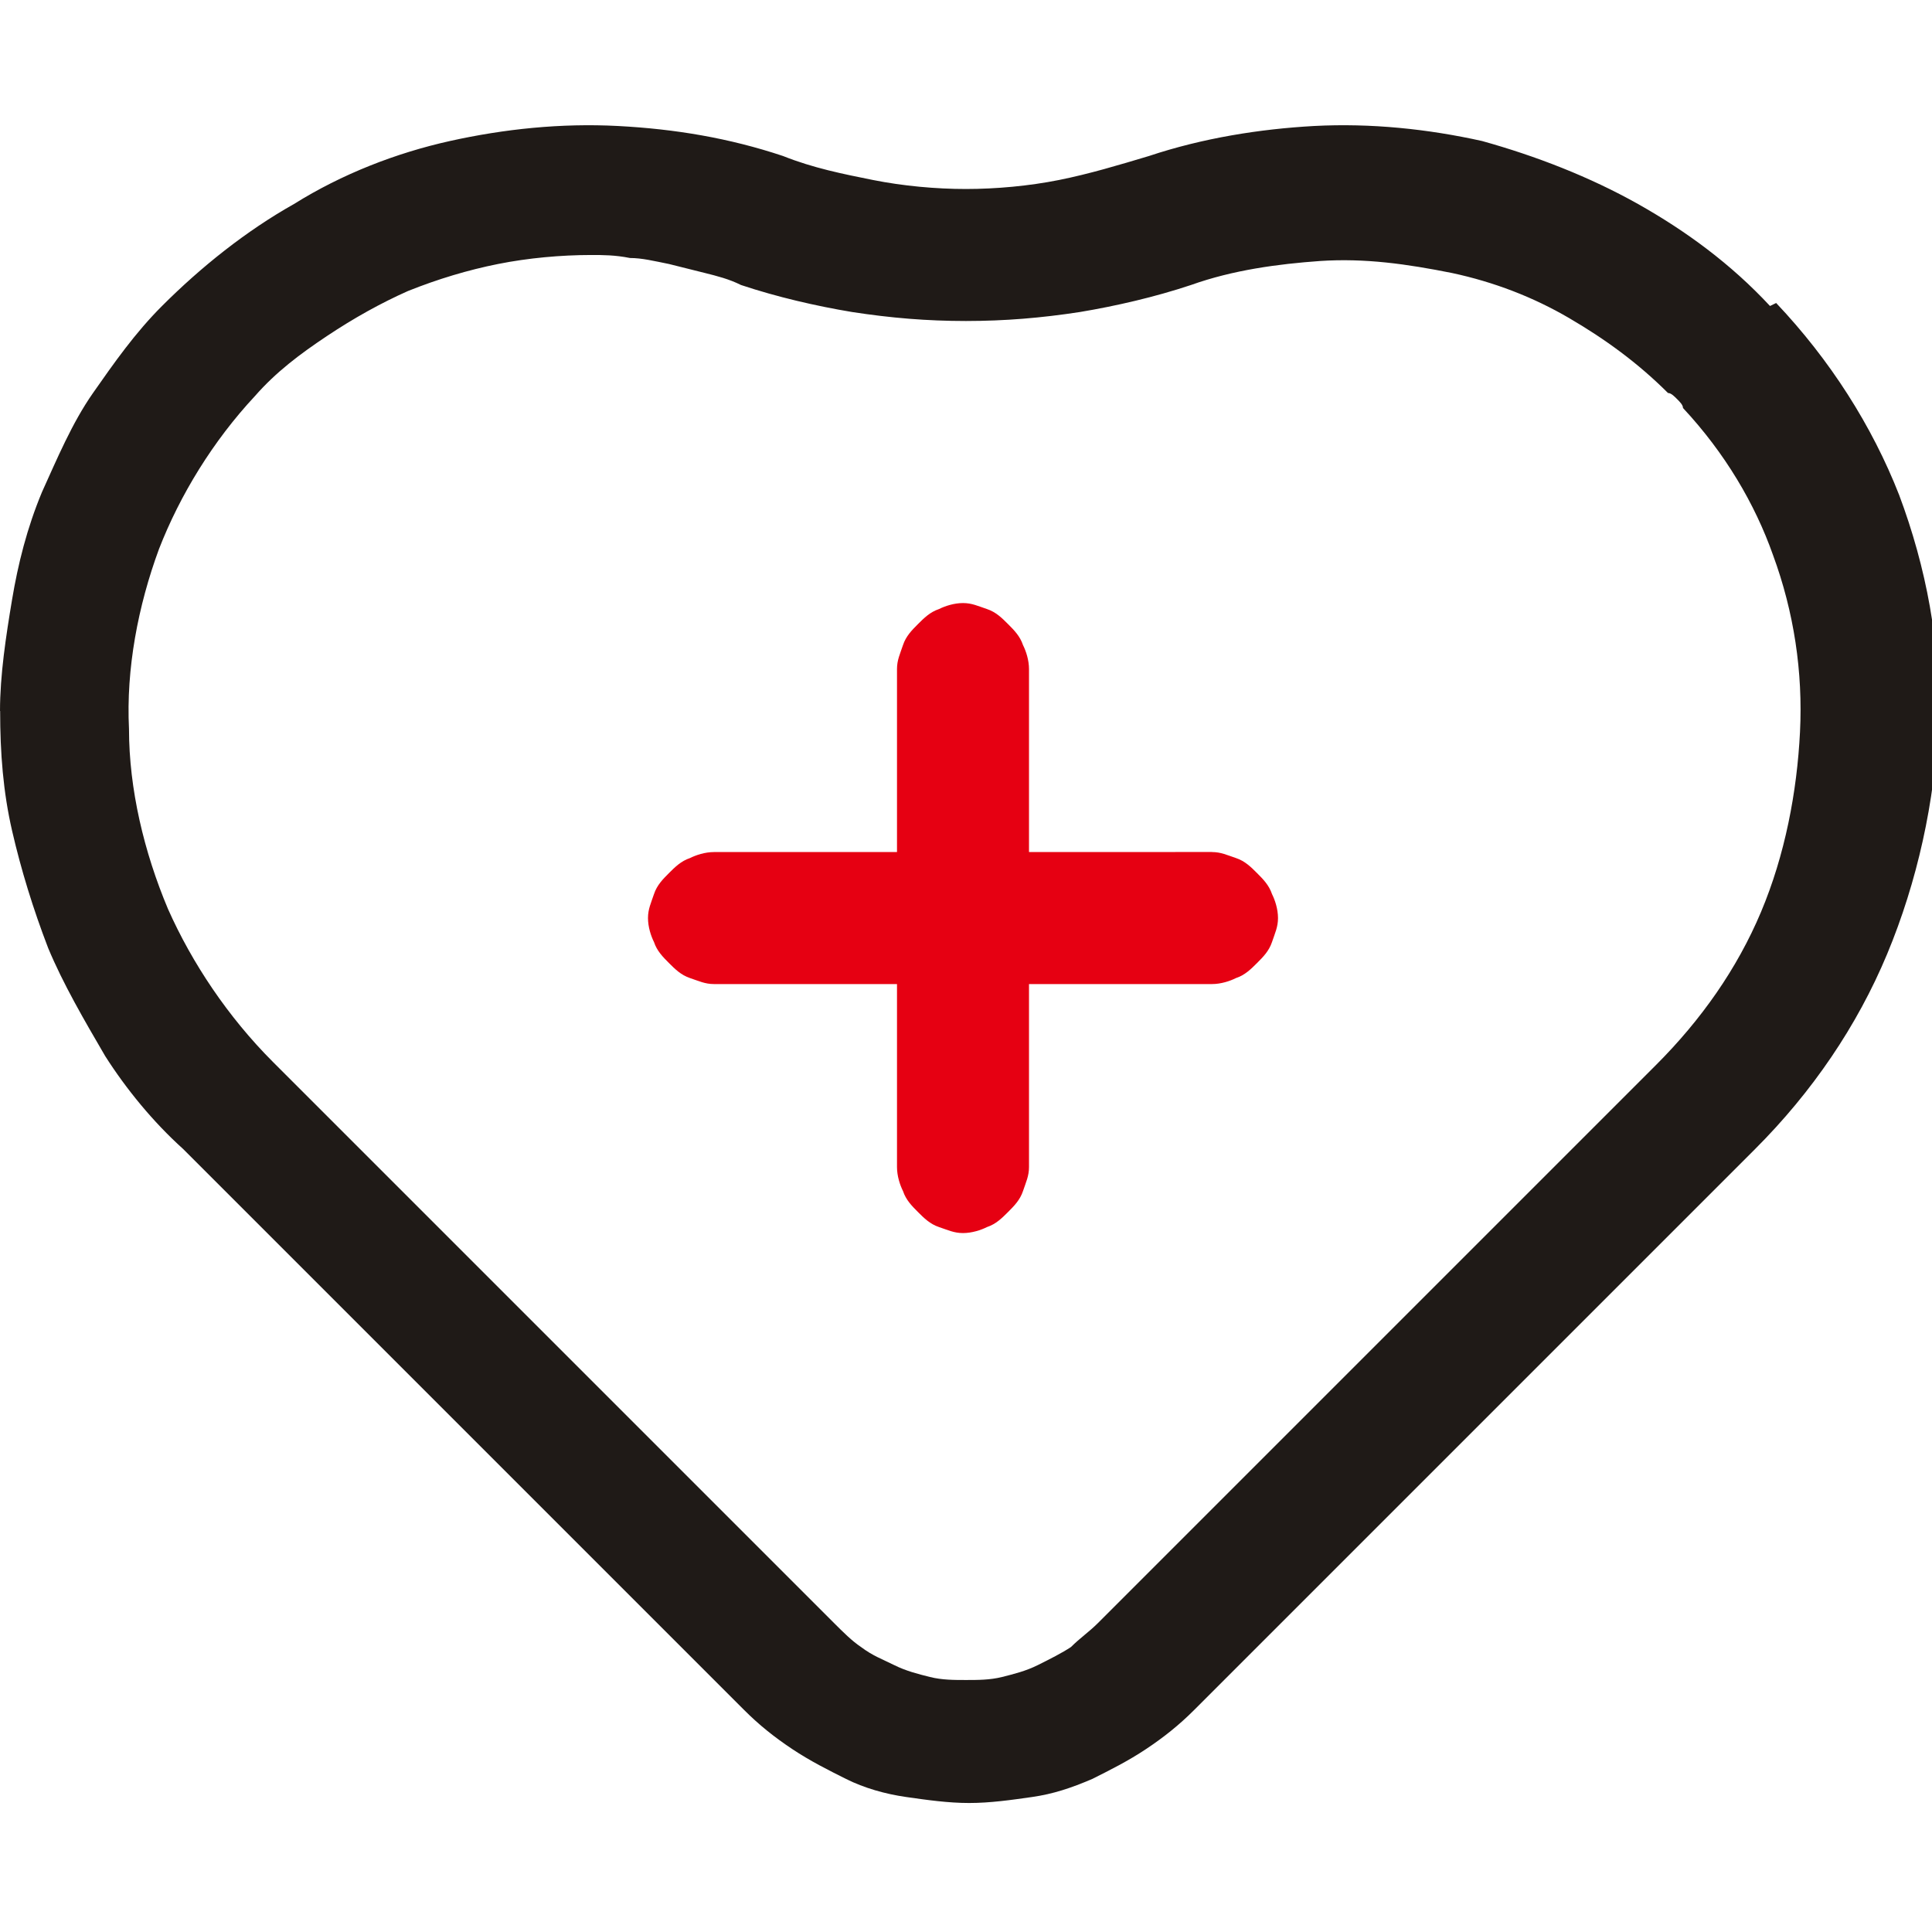 <?xml version="1.0" encoding="UTF-8"?>
<!DOCTYPE svg PUBLIC "-//W3C//DTD SVG 1.1//EN" "http://www.w3.org/Graphics/SVG/1.1/DTD/svg11.dtd">
<svg xmlns="http://www.w3.org/2000/svg" xml:space="preserve" width="40px" height="40px" style="shape-rendering:geometricPrecision; text-rendering:geometricPrecision; image-rendering:optimizeQuality; fill-rule:evenodd; clip-rule:evenodd"
viewBox="0 0 0.644 0.56"
 xmlns:xlink="http://www.w3.org/1999/xlink">
 <defs>
  <style type="text/css">
   <![CDATA[
    .fil0 {fill:#1F1A17;fill-rule:nonzero}
    .fil1 {fill:#E60012;fill-rule:nonzero}
   ]]>
  </style>
 </defs>
 <g>
<path class="fil0" d="M0.553 0.312l-0.187 0.187c-0.003,0.003 -0.006,0.005 -0.009,0.008 -0.003,0.002 -0.007,0.004 -0.011,0.006 -0.004,0.002 -0.008,0.003 -0.012,0.004 -0.004,0.001 -0.008,0.001 -0.012,0.001 -0.004,0 -0.008,-0 -0.012,-0.001 -0.004,-0.001 -0.008,-0.002 -0.012,-0.004 -0.004,-0.002 -0.007,-0.003 -0.011,-0.006 -0.003,-0.002 -0.006,-0.005 -0.009,-0.008l-0.187 -0.187c-0.015,-0.015 -0.027,-0.033 -0.035,-0.051 -0.008,-0.019 -0.013,-0.04 -0.013,-0.06 -0.001,-0.02 0.003,-0.041 0.01,-0.06 0.007,-0.018 0.018,-0.036 0.032,-0.051 0.007,-0.008 0.015,-0.014 0.024,-0.02 0.009,-0.006 0.018,-0.011 0.027,-0.015 0.01,-0.004 0.02,-0.007 0.03,-0.009 0.01,-0.002 0.021,-0.003 0.031,-0.003 0.004,0 0.008,0 0.013,0.001 0.004,0 0.008,0.001 0.013,0.002 0.004,0.001 0.008,0.002 0.012,0.003 0.004,0.001 0.008,0.002 0.012,0.004 0.012,0.004 0.025,0.007 0.037,0.009 0.013,0.002 0.025,0.003 0.038,0.003 0.013,-1.03134e-005 0.025,-0.001 0.038,-0.003 0.012,-0.002 0.025,-0.005 0.037,-0.009 0.014,-0.005 0.029,-0.007 0.043,-0.008 0.015,-0.001 0.029,0.001 0.044,0.004 0.014,0.003 0.027,0.008 0.039,0.015 0.012,0.007 0.023,0.015 0.033,0.025 0.001,0 0.002,0.001 0.003,0.002 0.001,0.001 0.002,0.002 0.002,0.003 0.014,0.015 0.024,0.032 0.03,0.049 0.007,0.019 0.01,0.039 0.009,0.059 -0.001,0.02 -0.005,0.041 -0.013,0.06 -0.008,0.019 -0.02,0.036 -0.035,0.051zm0.037 -0.252c-0.013,-0.014 -0.028,-0.025 -0.044,-0.034 -0.016,-0.009 -0.034,-0.016 -0.052,-0.021 -0.018,-0.004 -0.037,-0.006 -0.056,-0.005 -0.018,0.001 -0.037,0.004 -0.055,0.01 -0.01,0.003 -0.02,0.006 -0.03,0.008 -0.01,0.002 -0.021,0.003 -0.031,0.003 -0.01,5.15671e-006 -0.021,-0.001 -0.031,-0.003 -0.01,-0.002 -0.02,-0.004 -0.03,-0.008 -0.018,-0.006 -0.036,-0.009 -0.055,-0.01 -0.019,-0.001 -0.038,0.001 -0.056,0.005 -0.018,0.004 -0.036,0.011 -0.052,0.021 -0.016,0.009 -0.031,0.021 -0.044,0.034 -0.009,0.009 -0.016,0.019 -0.023,0.029 -0.007,0.01 -0.012,0.022 -0.017,0.033 -0.005,0.012 -0.008,0.024 -0.01,0.036 -0.002,0.012 -0.004,0.025 -0.004,0.037l4.64104e-005 0c0,0.014 0.001,0.027 0.004,0.04 0.003,0.013 0.007,0.026 0.012,0.039 0.005,0.012 0.012,0.024 0.019,0.036 0.007,0.011 0.016,0.022 0.026,0.031l0.187 0.187c0.005,0.005 0.01,0.009 0.016,0.013 0.006,0.004 0.012,0.007 0.018,0.01 0.006,0.003 0.013,0.005 0.02,0.006 0.007,0.001 0.014,0.002 0.021,0.002 0.007,0 0.014,-0.001 0.021,-0.002 0.007,-0.001 0.013,-0.003 0.02,-0.006 0.006,-0.003 0.012,-0.006 0.018,-0.01 0.006,-0.004 0.011,-0.008 0.016,-0.013l0.187 -0.187c0.019,-0.019 0.034,-0.041 0.044,-0.065 0.01,-0.024 0.016,-0.051 0.017,-0.077 0.001,-0.026 -0.004,-0.052 -0.013,-0.076 -0.009,-0.023 -0.023,-0.045 -0.041,-0.064z"/>
  <path class="fil1" d="M0.404 0.242l-0.061 2.06269e-005 0 -0.061c0,-0.003 -0.001,-0.006 -0.002,-0.008 -0.001,-0.003 -0.003,-0.005 -0.005,-0.007 -0.002,-0.002 -0.004,-0.004 -0.007,-0.005 -0.003,-0.001 -0.005,-0.002 -0.008,-0.002 -0.003,0 -0.006,0.001 -0.008,0.002 -0.003,0.001 -0.005,0.003 -0.007,0.005 -0.002,0.002 -0.004,0.004 -0.005,0.007 -0.001,0.003 -0.002,0.005 -0.002,0.008l0 0.061 -0.061 0c-0.003,0 -0.006,0.001 -0.008,0.002 -0.003,0.001 -0.005,0.003 -0.007,0.005 -0.002,0.002 -0.004,0.004 -0.005,0.007 -0.001,0.003 -0.002,0.005 -0.002,0.008 0,0.003 0.001,0.006 0.002,0.008 0.001,0.003 0.003,0.005 0.005,0.007 0.002,0.002 0.004,0.004 0.007,0.005 0.003,0.001 0.005,0.002 0.008,0.002l0.061 0 0 0.061c0,0.003 0.001,0.006 0.002,0.008 0.001,0.003 0.003,0.005 0.005,0.007 0.002,0.002 0.004,0.004 0.007,0.005 0.003,0.001 0.005,0.002 0.008,0.002 0.003,0 0.006,-0.001 0.008,-0.002 0.003,-0.001 0.005,-0.003 0.007,-0.005 0.002,-0.002 0.004,-0.004 0.005,-0.007 0.001,-0.003 0.002,-0.005 0.002,-0.008l0 -0.061 0.061 0c0.003,0 0.006,-0.001 0.008,-0.002 0.003,-0.001 0.005,-0.003 0.007,-0.005 0.002,-0.002 0.004,-0.004 0.005,-0.007 0.001,-0.003 0.002,-0.005 0.002,-0.008 0,-0.003 -0.001,-0.006 -0.002,-0.008 -0.001,-0.003 -0.003,-0.005 -0.005,-0.007 -0.002,-0.002 -0.004,-0.004 -0.007,-0.005 -0.003,-0.001 -0.005,-0.002 -0.008,-0.002z"/>
 </g>
</svg>
